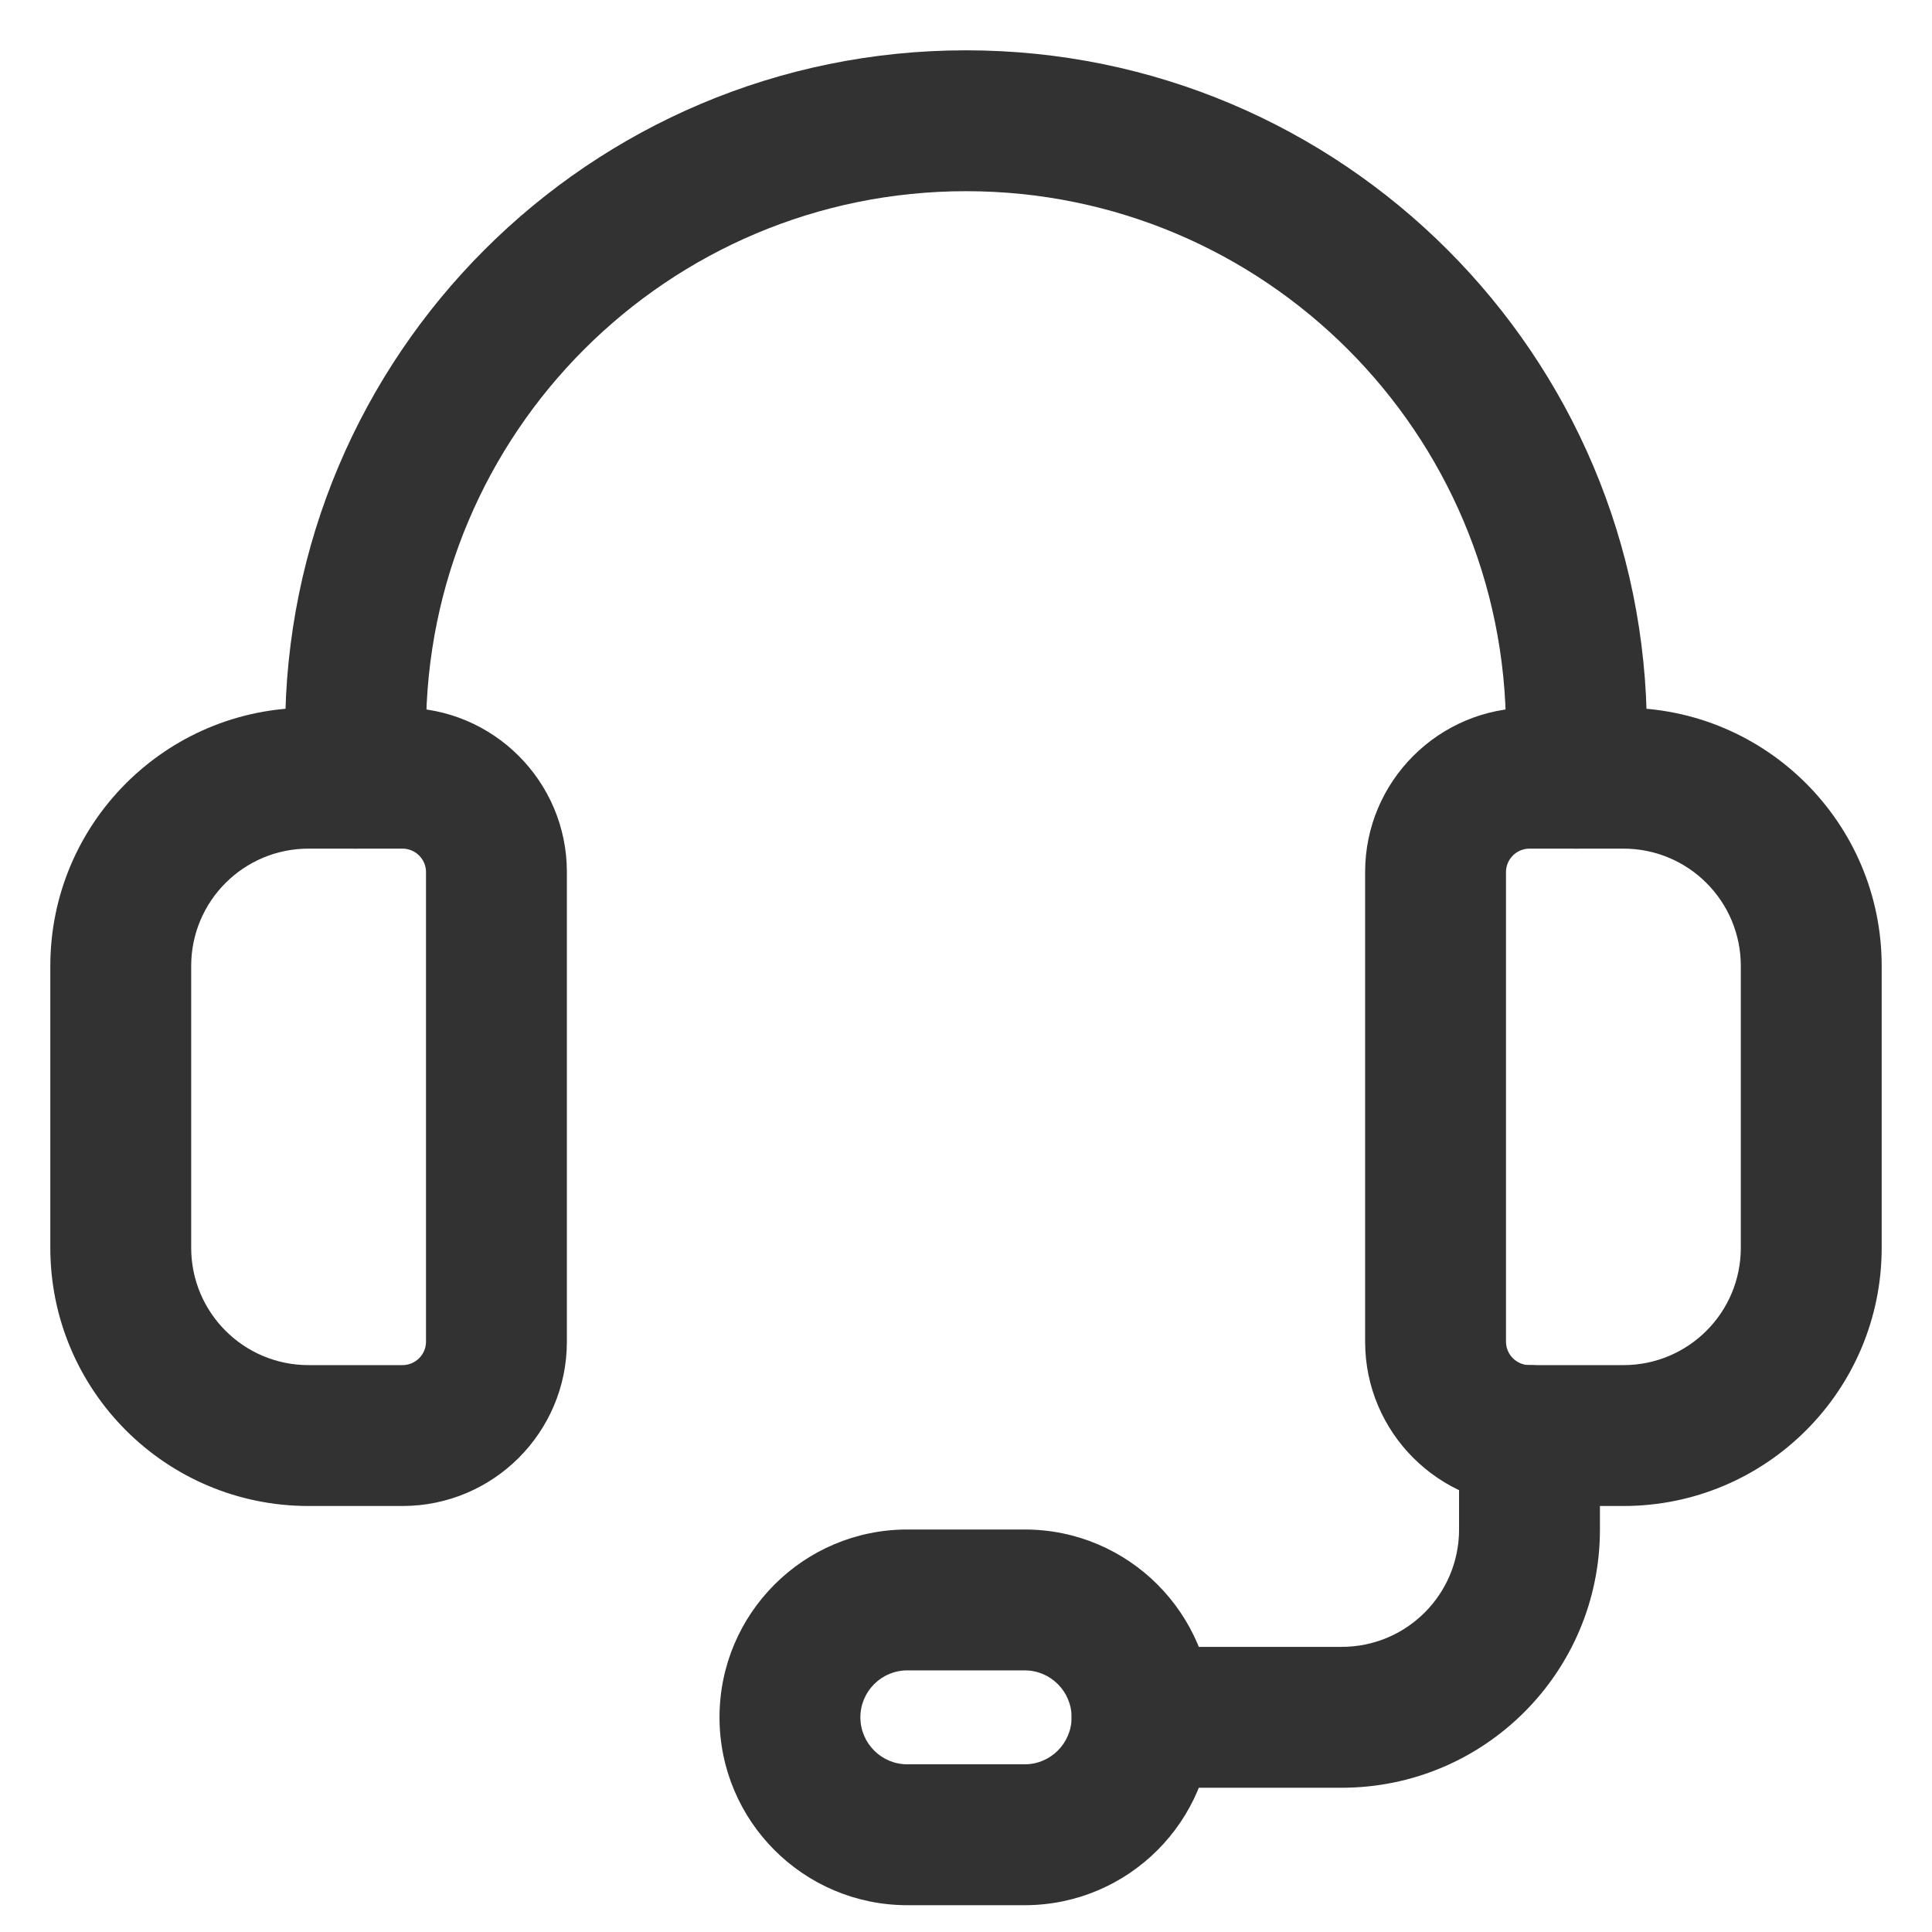 <svg width="24" height="24" viewBox="0 0 24 24" fill="none" xmlns="http://www.w3.org/2000/svg">
<path d="M16.958 10.833C16.958 9.706 17.873 8.792 19 8.792H20.167C21.939 8.792 23.375 10.228 23.375 12V15.5C23.375 17.272 21.939 18.708 20.167 18.708H19C17.873 18.708 16.958 17.794 16.958 16.667V10.833ZM18.708 16.667C18.708 16.827 18.839 16.958 19 16.958H20.167C20.973 16.958 21.625 16.306 21.625 15.5V12C21.625 11.194 20.973 10.542 20.167 10.542H19C18.839 10.542 18.708 10.673 18.708 10.833V16.667Z" fill="#323232"/>
<path d="M5.292 10.833C5.292 10.673 5.161 10.542 5 10.542H3.833C3.027 10.542 2.375 11.194 2.375 12V15.5C2.375 16.306 3.027 16.958 3.833 16.958H5C5.161 16.958 5.292 16.827 5.292 16.667V10.833ZM7.042 16.667C7.042 17.794 6.127 18.708 5 18.708H3.833C2.061 18.708 0.625 17.272 0.625 15.5V12C0.625 10.228 2.061 8.792 3.833 8.792H5C6.127 8.792 7.042 9.706 7.042 10.833V16.667Z" fill="#323232"/>
<path d="M18.708 9.667V9.083C18.708 5.378 15.705 2.375 12 2.375C8.295 2.375 5.292 5.378 5.292 9.083V9.667C5.292 10.15 4.9 10.542 4.417 10.542C3.933 10.542 3.542 10.15 3.542 9.667V9.083C3.542 4.412 7.328 0.625 12 0.625C16.672 0.625 20.458 4.412 20.458 9.083V9.667C20.458 10.15 20.067 10.542 19.583 10.542C19.1 10.542 18.708 10.15 18.708 9.667Z" fill="#323232"/>
<path d="M13.312 21.333C13.312 21.012 13.051 20.75 12.729 20.75H11.271C10.949 20.75 10.688 21.012 10.688 21.333C10.688 21.655 10.949 21.917 11.271 21.917H12.729C13.051 21.917 13.312 21.655 13.312 21.333ZM15.062 21.333C15.062 22.622 14.017 23.667 12.729 23.667H11.271C9.983 23.667 8.938 22.622 8.938 21.333C8.938 20.045 9.983 19 11.271 19H12.729C14.017 19 15.062 20.045 15.062 21.333Z" fill="#323232"/>
<path d="M18.125 19V17.833C18.125 17.35 18.517 16.958 19 16.958C19.483 16.958 19.875 17.35 19.875 17.833V19C19.875 20.772 18.439 22.208 16.667 22.208H14.188C13.704 22.208 13.312 21.817 13.312 21.333C13.312 20.85 13.704 20.458 14.188 20.458H16.667C17.473 20.458 18.125 19.806 18.125 19Z" fill="#323232"/>
</svg>
